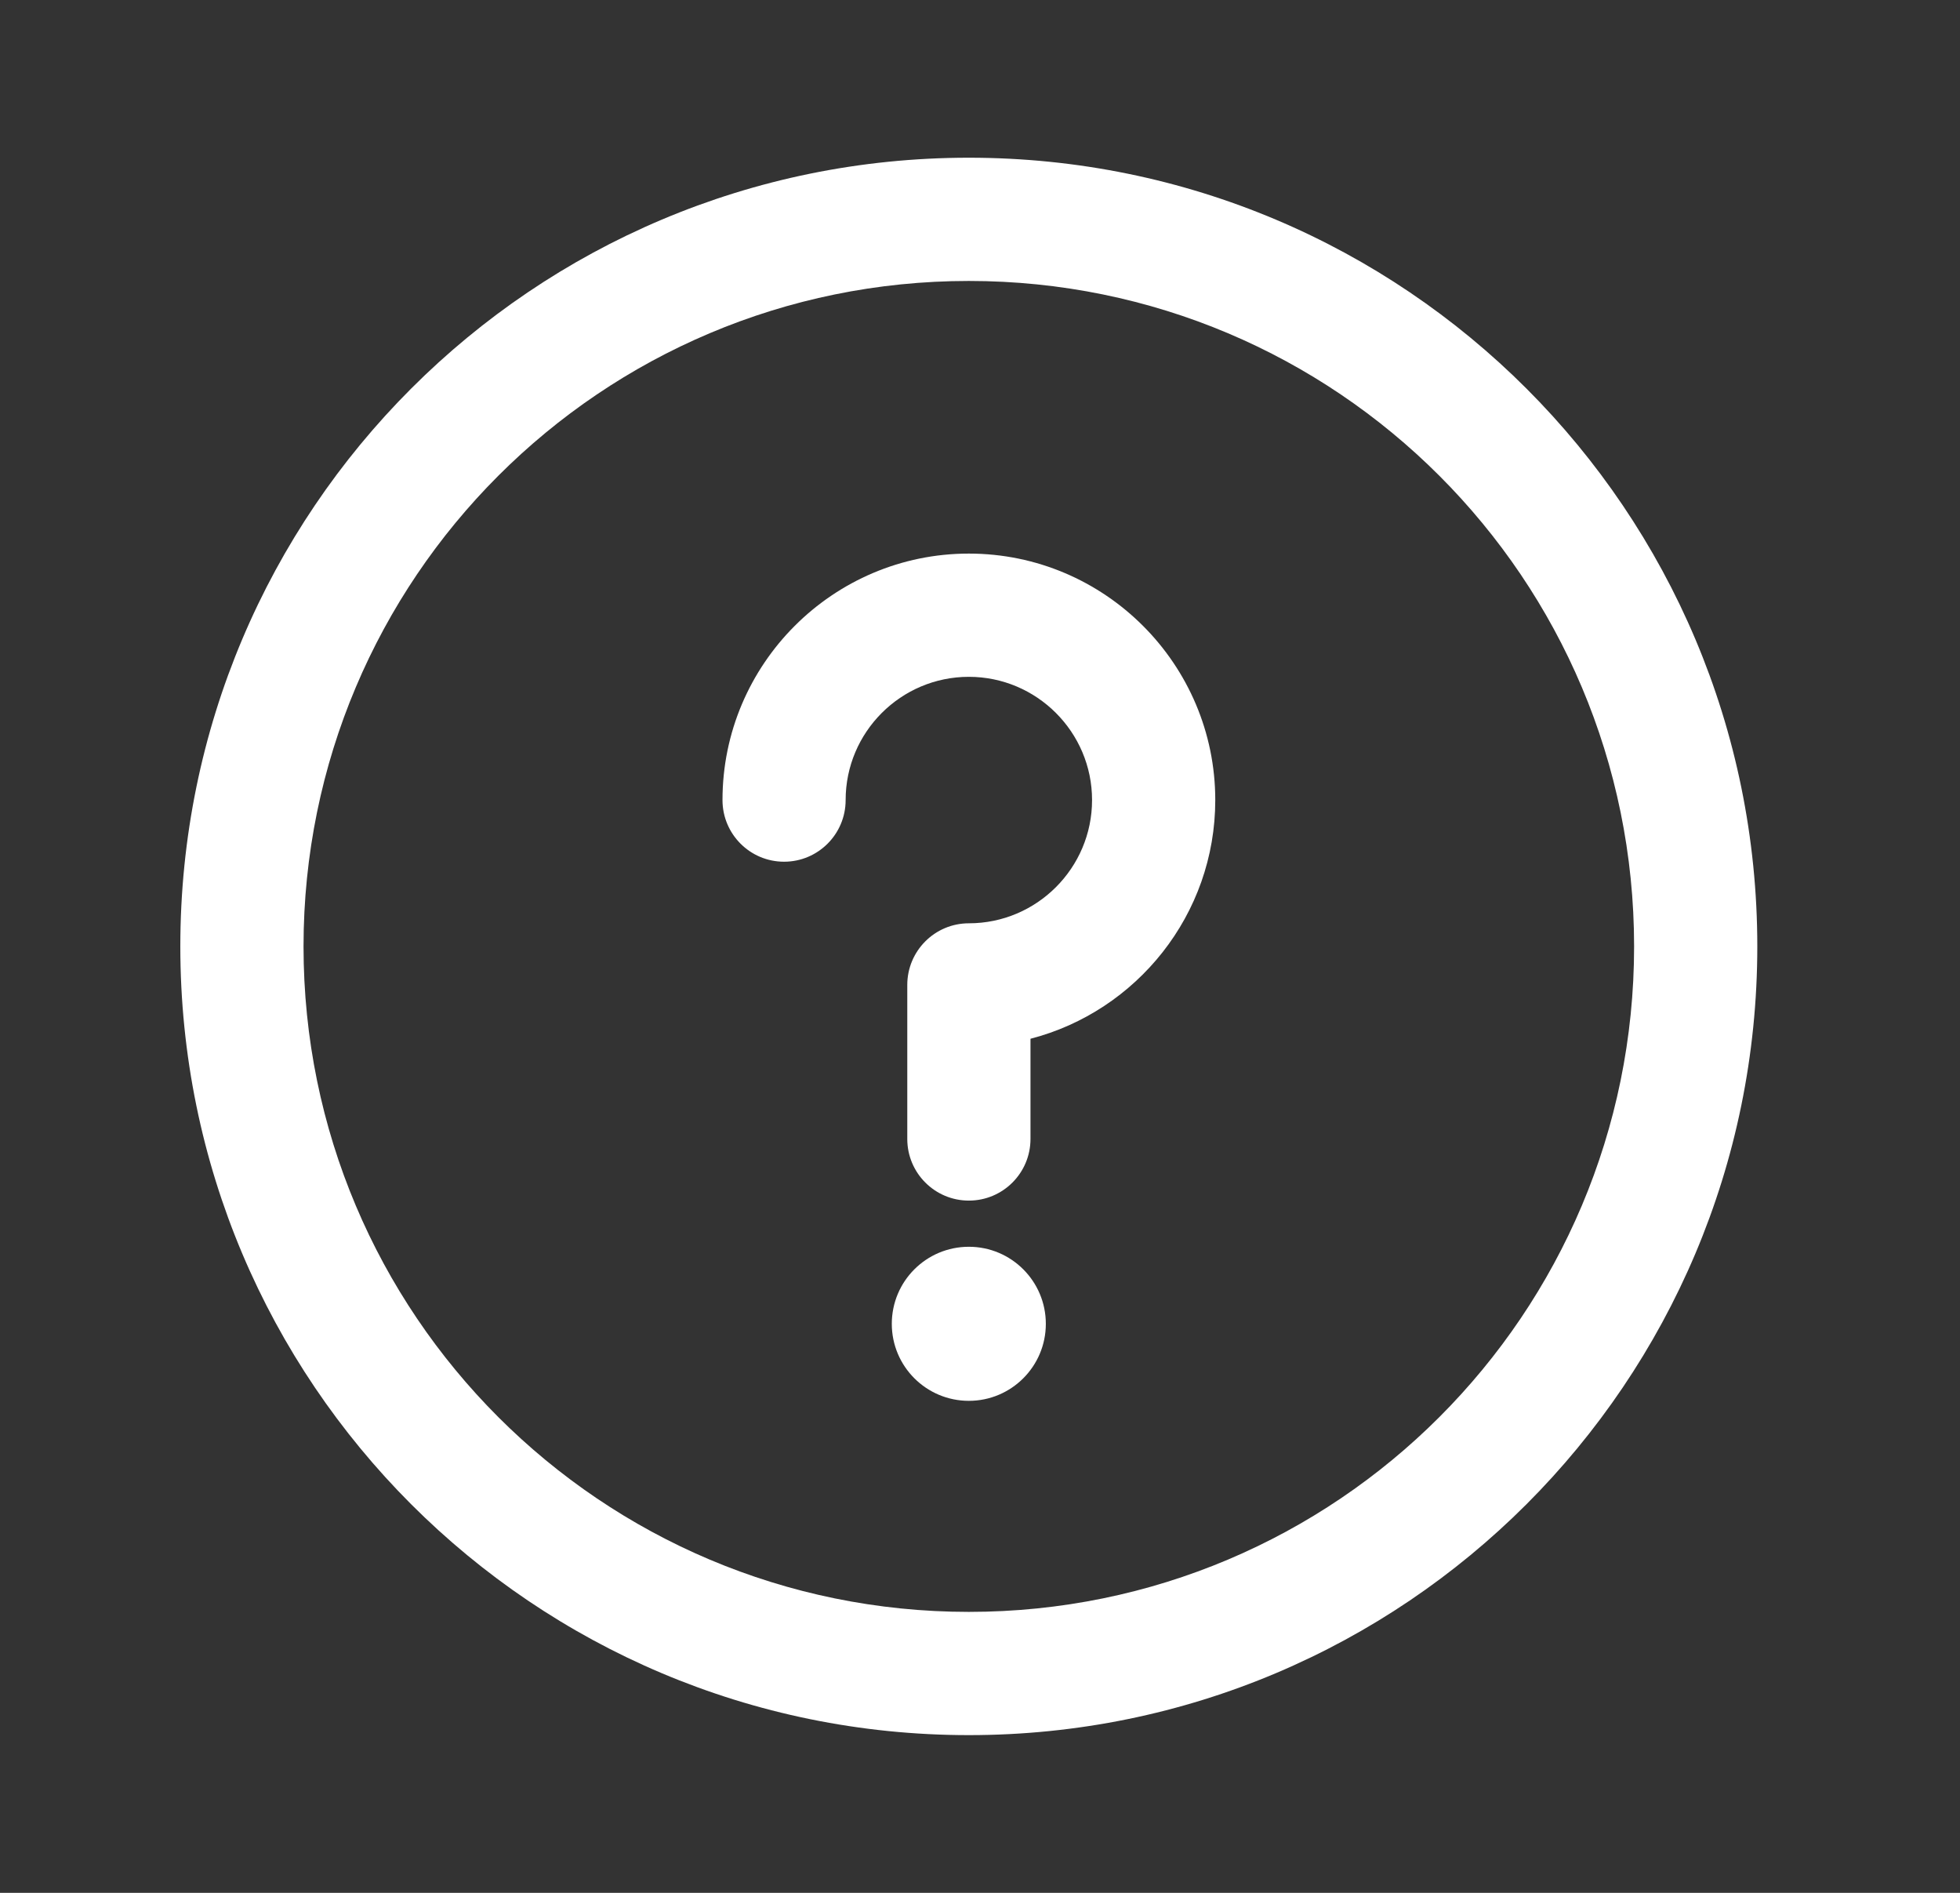 <?xml version="1.0" encoding="UTF-8"?> <svg xmlns="http://www.w3.org/2000/svg" width="29" height="28" viewBox="0 0 29 28" fill="none"><rect x="0" y="0" width="29" height="28" fill="#333333" stroke="none"/><g clip-path="url(#clip0_1372_14288)"><path d="M14.335 20.722C14.964 20.722 15.474 20.212 15.474 19.583C15.474 18.953 14.964 18.443 14.335 18.443C13.705 18.443 13.195 18.953 13.195 19.583C13.195 20.212 13.705 20.722 14.335 20.722Z" fill="white"></path><path d="M14.335 2.333C7.887 2.333 2.668 7.551 2.668 14C2.668 20.448 7.886 25.667 14.335 25.667C20.782 25.667 26.001 20.449 26.001 14C26.001 7.552 20.783 2.333 14.335 2.333ZM14.335 23.844C8.894 23.844 4.491 19.441 4.491 14C4.491 8.56 8.894 4.156 14.335 4.156C19.775 4.156 24.178 8.559 24.178 14C24.178 19.44 19.776 23.844 14.335 23.844Z" fill="white"></path><path d="M14.335 8.189C12.325 8.189 10.69 9.825 10.69 11.835C10.69 12.339 11.098 12.747 11.601 12.747C12.104 12.747 12.512 12.339 12.512 11.835C12.512 10.83 13.33 10.012 14.335 10.012C15.34 10.012 16.158 10.83 16.158 11.835C16.158 12.84 15.34 13.658 14.335 13.658C13.832 13.658 13.424 14.066 13.424 14.57V16.848C13.424 17.352 13.832 17.76 14.335 17.76C14.839 17.76 15.247 17.352 15.247 16.848V15.366C16.817 14.96 17.981 13.531 17.981 11.835C17.981 9.825 16.346 8.189 14.335 8.189Z" fill="white"></path></g><defs><clipPath id="clip0_1372_14288"><rect width="23.333" height="23.333" fill="white" transform="translate(2.668 2.333)"></rect></clipPath></defs></svg> 